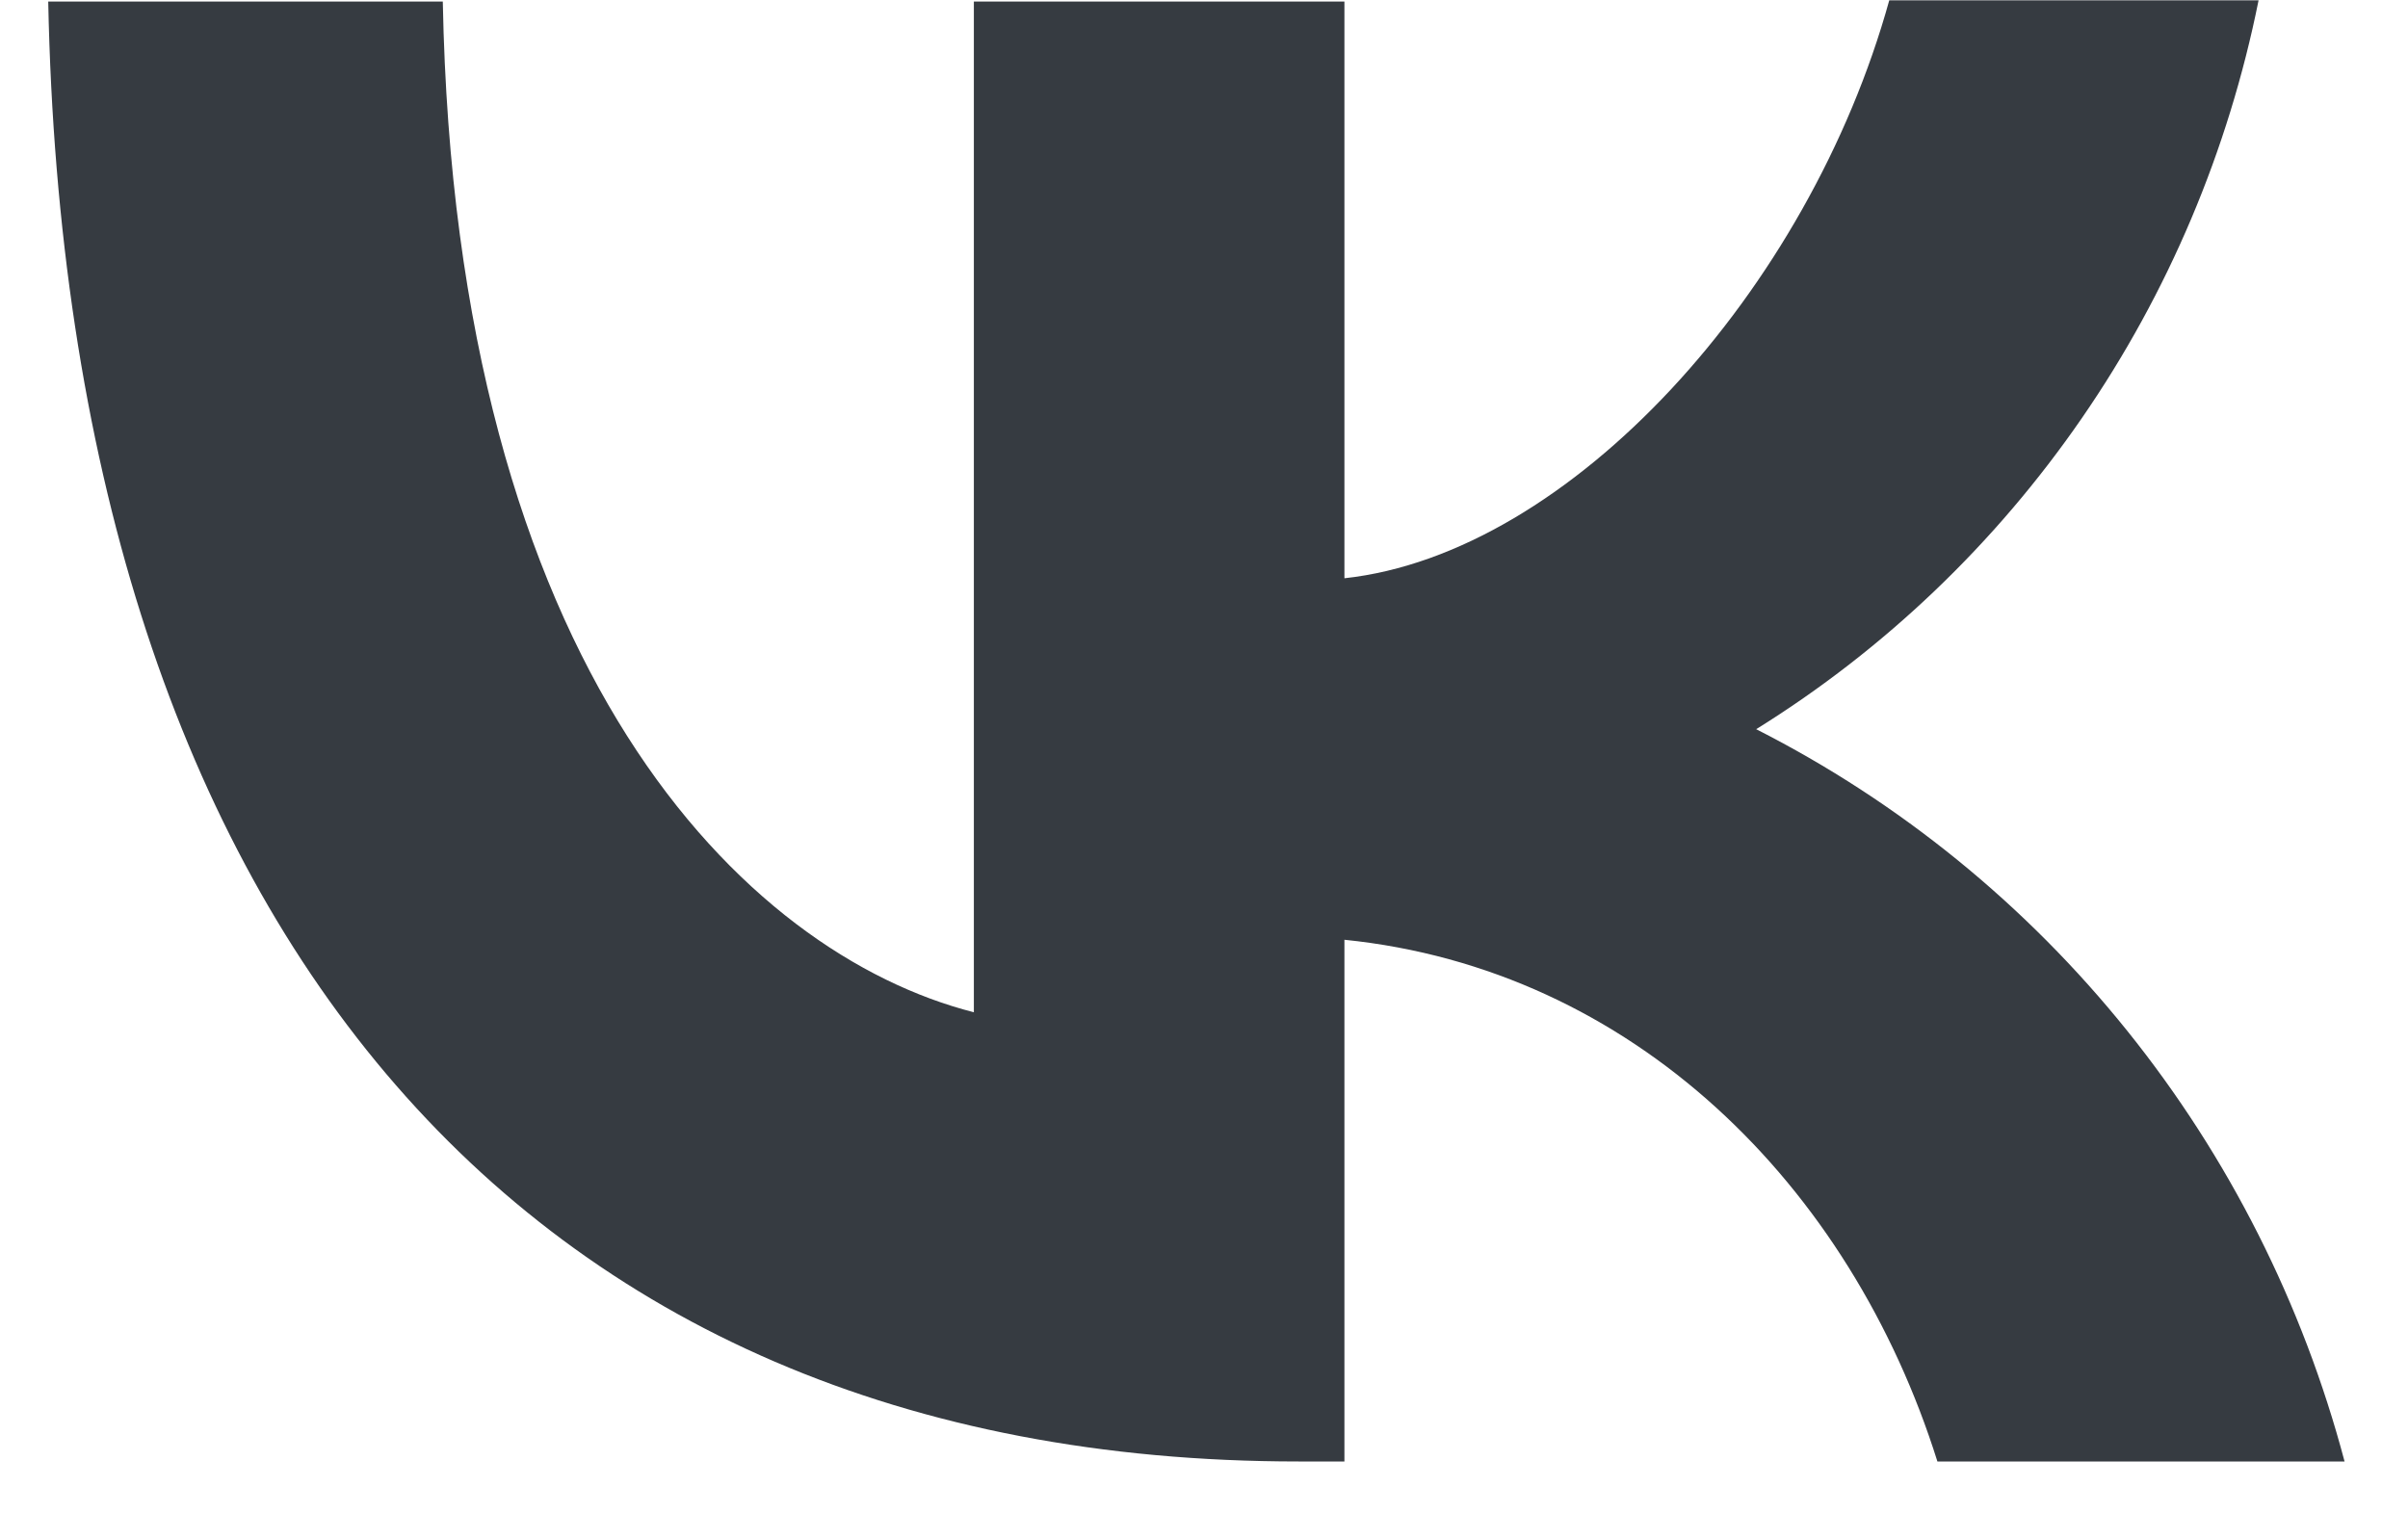 <svg width="35" height="22" viewBox="0 0 35 22" fill="none" xmlns="http://www.w3.org/2000/svg">
<path d="M18.874 21.245C7.47 21.245 0.968 13.286 0.701 0.022H6.436C6.62 9.749 10.821 13.864 14.155 14.715V0.022H19.541V8.406C22.825 8.049 26.293 4.222 27.46 0.005H32.828C32.39 2.188 31.516 4.256 30.259 6.079C29.003 7.901 27.392 9.441 25.526 10.6C27.608 11.657 29.447 13.152 30.921 14.987C32.395 16.822 33.471 18.955 34.078 21.245H28.16C26.893 17.215 23.725 14.086 19.541 13.661V21.245H18.89H18.874Z" fill="#363B41"/>
</svg>
